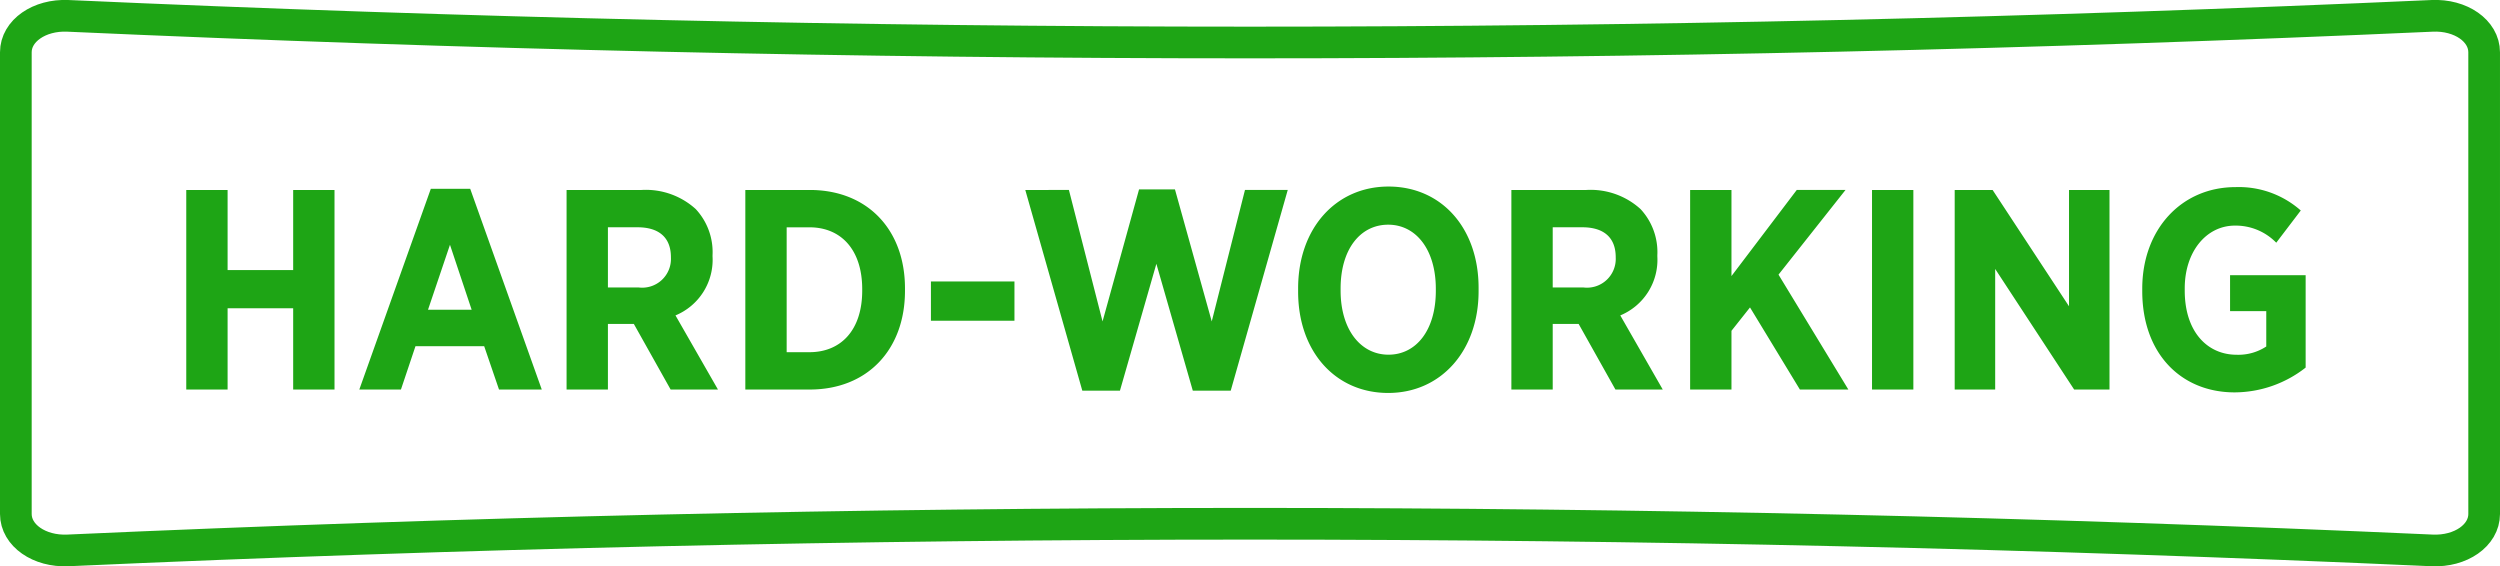 <svg xmlns="http://www.w3.org/2000/svg" width="157.843" height="35.754" viewBox="0 0 157.843 35.754">
  <g id="Group_2353" data-name="Group 2353" transform="translate(-480 -309.496)">
    <path id="Path_10544" data-name="Path 10544" d="M158.343,33.95c0,1.351-1.48,2.383-3.289,2.3-50.043-2.243-99.222-2.243-149.264,0C3.98,36.333,2.5,35.3,2.5,33.95V4.8c0-1.351,1.48-2.383,3.289-2.3,50.043,2.243,99.222,2.243,149.264,0,1.809-.085,3.289.947,3.289,2.3Z" transform="translate(478.5 307.997)" fill="none" stroke="#1EA515" stroke-linecap="round" stroke-miterlimit="10" stroke-width="2"/>
    <path id="Path_180318" data-name="Path 180318" d="M1.26,0H3.87V-5.13H8.01V0h2.61V-12.6H8.01v5.058H3.87V-12.6H1.26ZM12.186,0h2.628l.918-2.736H20.07L21.006,0h2.7L19.188-12.672H16.7Zm4.338-5.04,1.386-4.1,1.368,4.1ZM25.272,0h2.61V-4.14H29.52L31.842,0H34.83L32.148-4.68a3.8,3.8,0,0,0,2.34-3.726v-.072a3.99,3.99,0,0,0-1.062-2.916,4.684,4.684,0,0,0-3.42-1.206H25.272Zm2.61-6.444v-3.8h1.872c1.332,0,2.106.63,2.106,1.89v.018a1.816,1.816,0,0,1-2.052,1.89ZM36.558,0h4.068c3.654,0,6.012-2.538,6.012-6.228V-6.39c0-3.69-2.358-6.21-6.012-6.21H36.558Zm4.05-10.242c1.98,0,3.33,1.4,3.33,3.906v.09c0,2.5-1.35,3.888-3.33,3.888h-1.44v-7.884Zm7.668,5.9H53.55V-6.822H48.276ZM57.834.072H60.21l2.3-8.01,2.3,8.01h2.394l3.6-12.672h-2.7L66.006-4.3l-2.322-8.334H61.416L59.112-4.3l-2.124-8.3H54.234ZM77.148.216c3.33,0,5.706-2.664,5.706-6.426v-.216c0-3.762-2.34-6.39-5.688-6.39-3.33,0-5.706,2.646-5.706,6.426v.216C71.46-2.412,73.8.216,77.148.216ZM77.166-2.2c-1.746,0-3.024-1.566-3.024-4.05v-.126c0-2.484,1.242-4.032,3.006-4.032,1.746,0,3.006,1.566,3.006,4.05v.126C80.154-3.744,78.912-2.2,77.166-2.2ZM84.924,0h2.61V-4.14h1.638L91.494,0h2.988L91.8-4.68a3.8,3.8,0,0,0,2.34-3.726v-.072a3.99,3.99,0,0,0-1.062-2.916,4.684,4.684,0,0,0-3.42-1.206H84.924Zm2.61-6.444v-3.8h1.872c1.332,0,2.106.63,2.106,1.89v.018a1.816,1.816,0,0,1-2.052,1.89ZM96.21,0h2.61V-3.708l1.17-1.476L103.14,0h3.06l-4.41-7.254,4.23-5.346h-3.078L98.82-7.164V-12.6H96.21Zm11.484,0h2.61V-12.6h-2.61Zm5.22,0h2.556V-7.614L120.456,0h2.232V-12.6h-2.556v7.344L115.308-12.6h-2.394ZM130.59.18a7.306,7.306,0,0,0,4.482-1.566V-7.218H130.3V-4.95h2.286v2.232a3.2,3.2,0,0,1-1.872.522c-1.854,0-3.276-1.458-3.276-4.05V-6.39c0-2.322,1.368-3.96,3.168-3.96a3.574,3.574,0,0,1,2.61,1.08l1.548-2.034a5.9,5.9,0,0,0-4.122-1.476c-3.42,0-5.886,2.682-5.886,6.408v.162C124.758-2.268,127.206.18,130.59.18Z" transform="translate(490.5 334.09)" fill="#1EA515"/>
  </g>
</svg>
